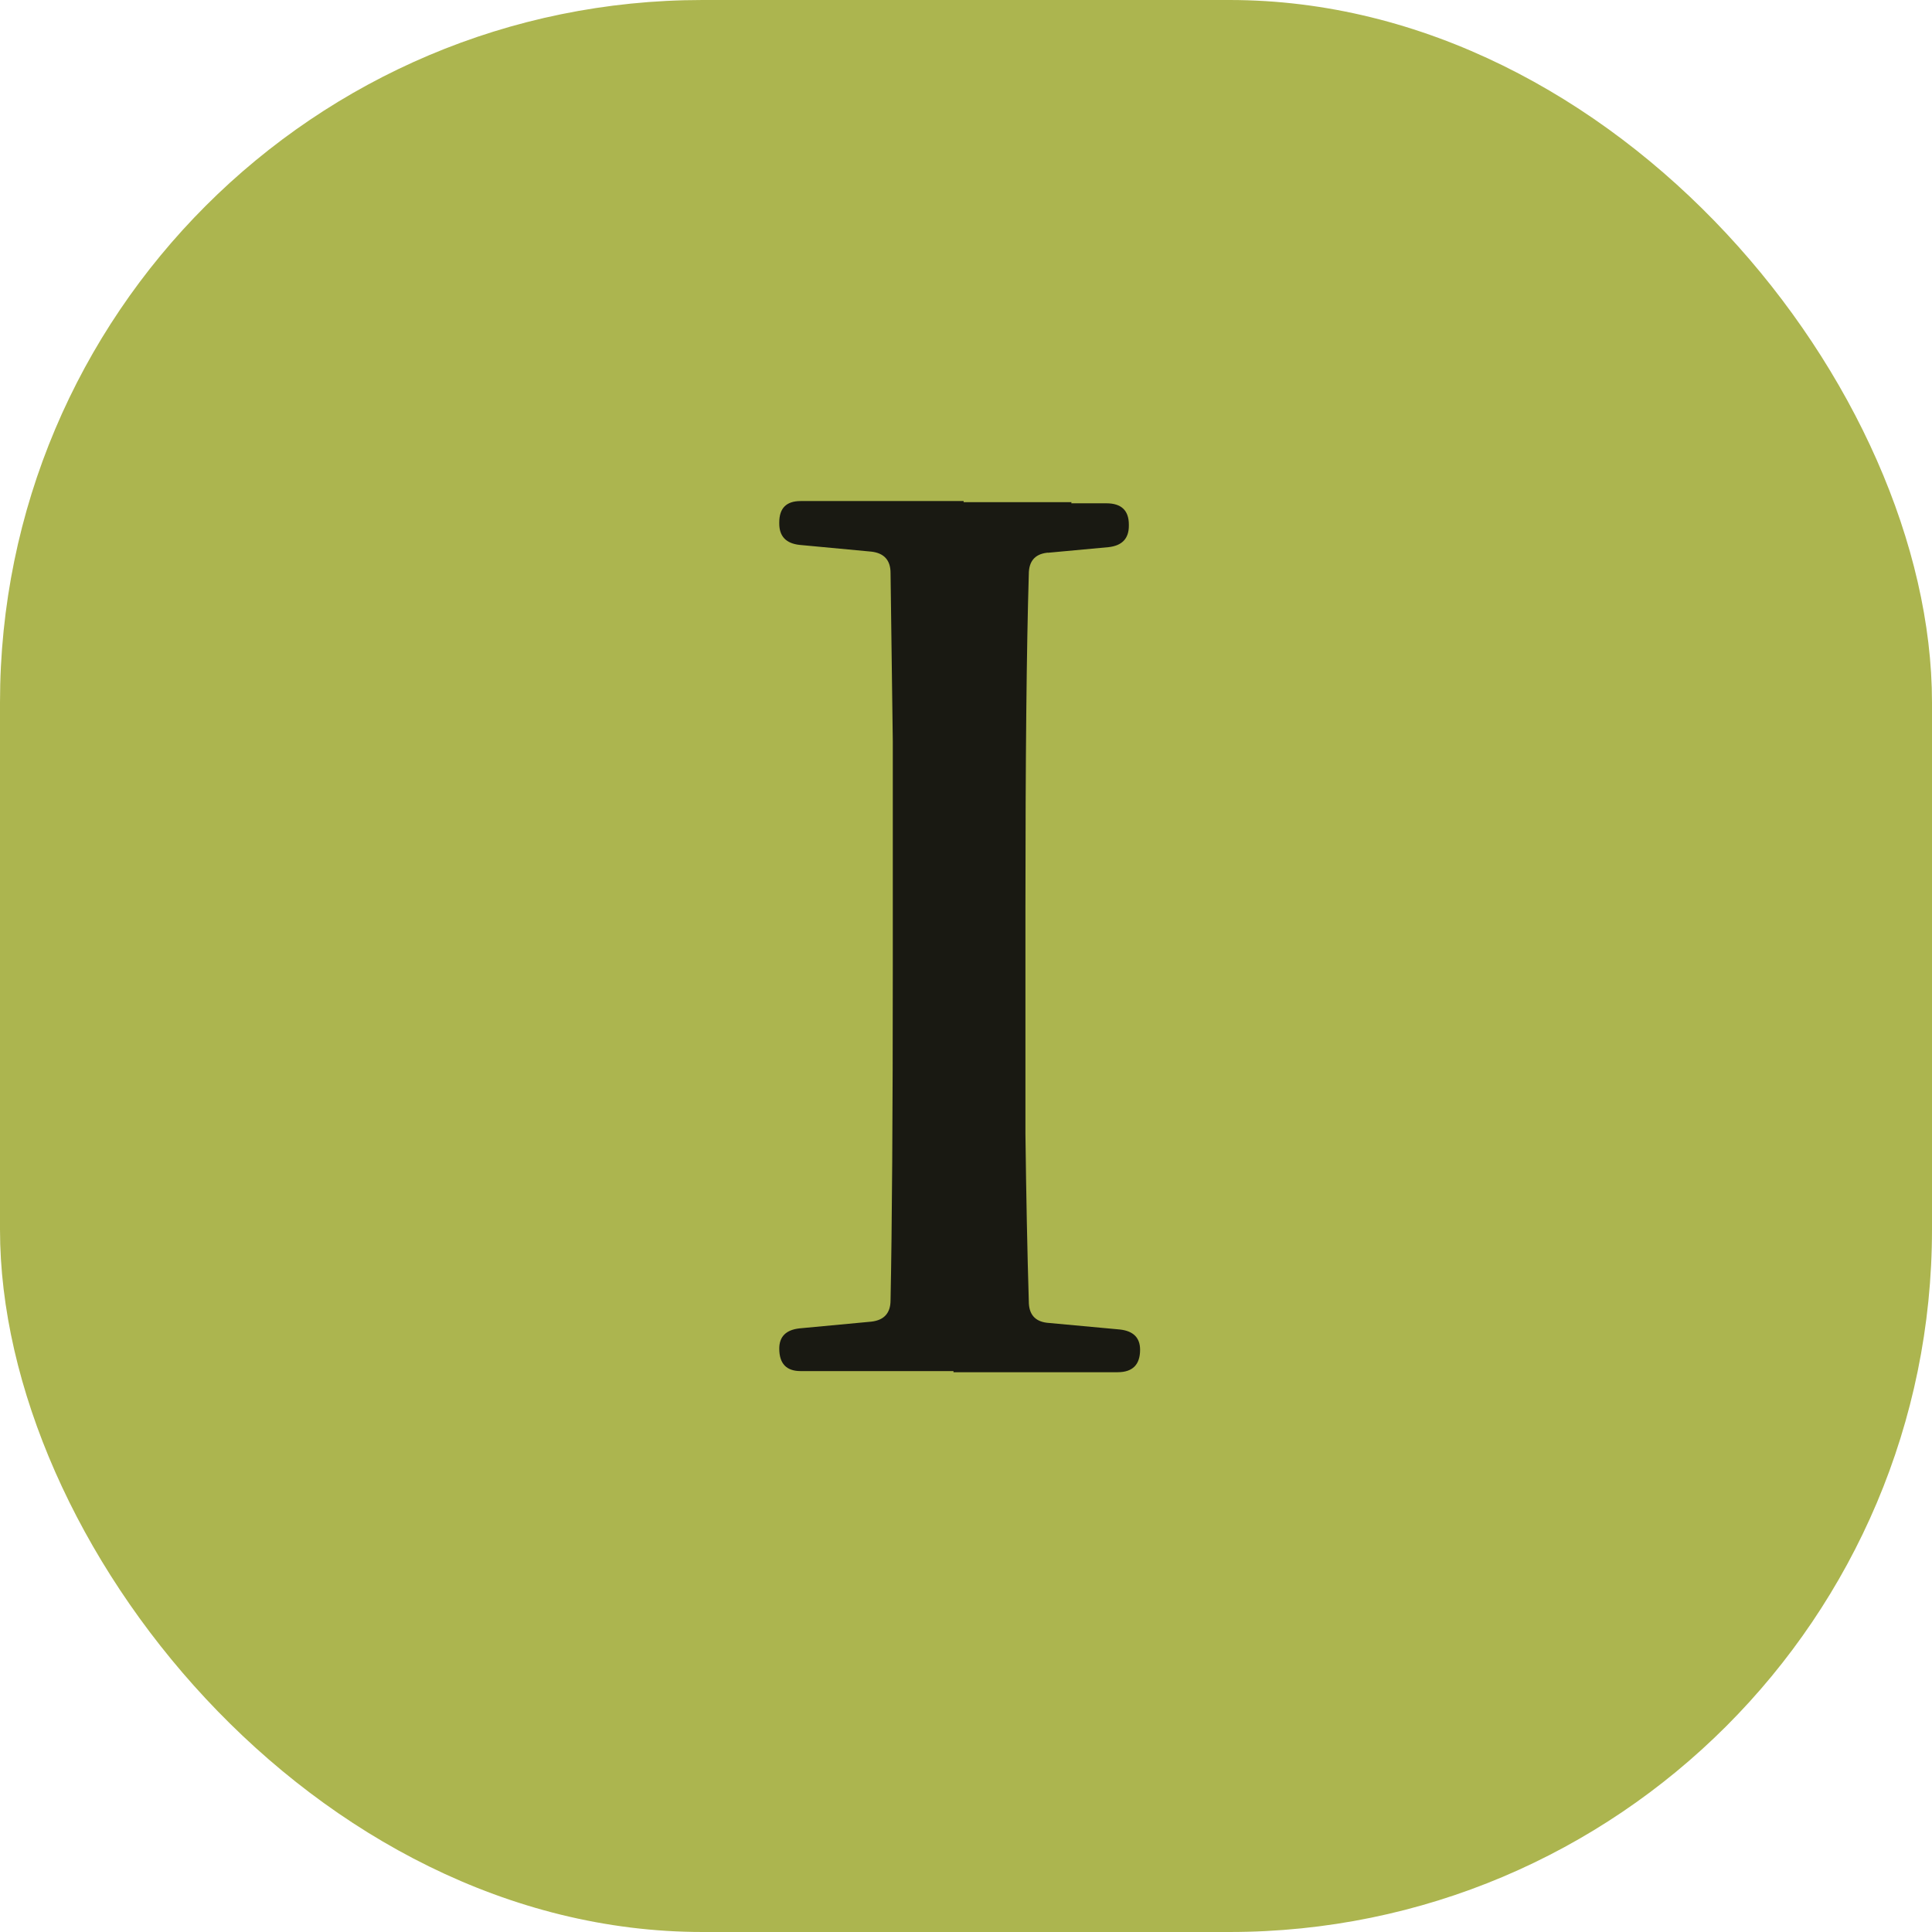 <svg width="110" height="110" viewBox="0 0 110 110" fill="none" xmlns="http://www.w3.org/2000/svg">
<rect width="110" height="110" rx="40" fill="#ACB54F"/>
<path d="M45.584 78.064C44.773 78.064 44.368 77.637 44.368 76.784C44.368 76.101 44.752 75.717 45.52 75.632L49.616 75.248C50.341 75.163 50.704 74.757 50.704 74.032C50.789 69.893 50.832 63.536 50.832 54.96V42.224L50.704 32.624C50.704 31.899 50.341 31.493 49.616 31.408L45.52 31.024C44.752 30.939 44.368 30.533 44.368 29.808V29.744C44.368 28.933 44.773 28.528 45.584 28.528H54.864L56.016 78.064H45.584ZM59.6 31.472C58.917 31.557 58.576 31.963 58.576 32.688C58.448 36.912 58.384 43.248 58.384 51.696V64.56C58.427 68.101 58.491 71.28 58.576 74.096C58.576 74.821 58.917 75.227 59.6 75.312L63.76 75.696C64.528 75.781 64.912 76.165 64.912 76.848C64.912 77.701 64.485 78.128 63.632 78.128H54.288L53.136 28.592H61.008L60.304 31.408L59.6 31.472ZM62.992 28.656C63.845 28.656 64.272 29.061 64.272 29.872V29.936C64.272 30.661 63.888 31.067 63.12 31.152L59.664 31.472L60.368 28.656H62.992Z" fill="#191912"/>
</svg>